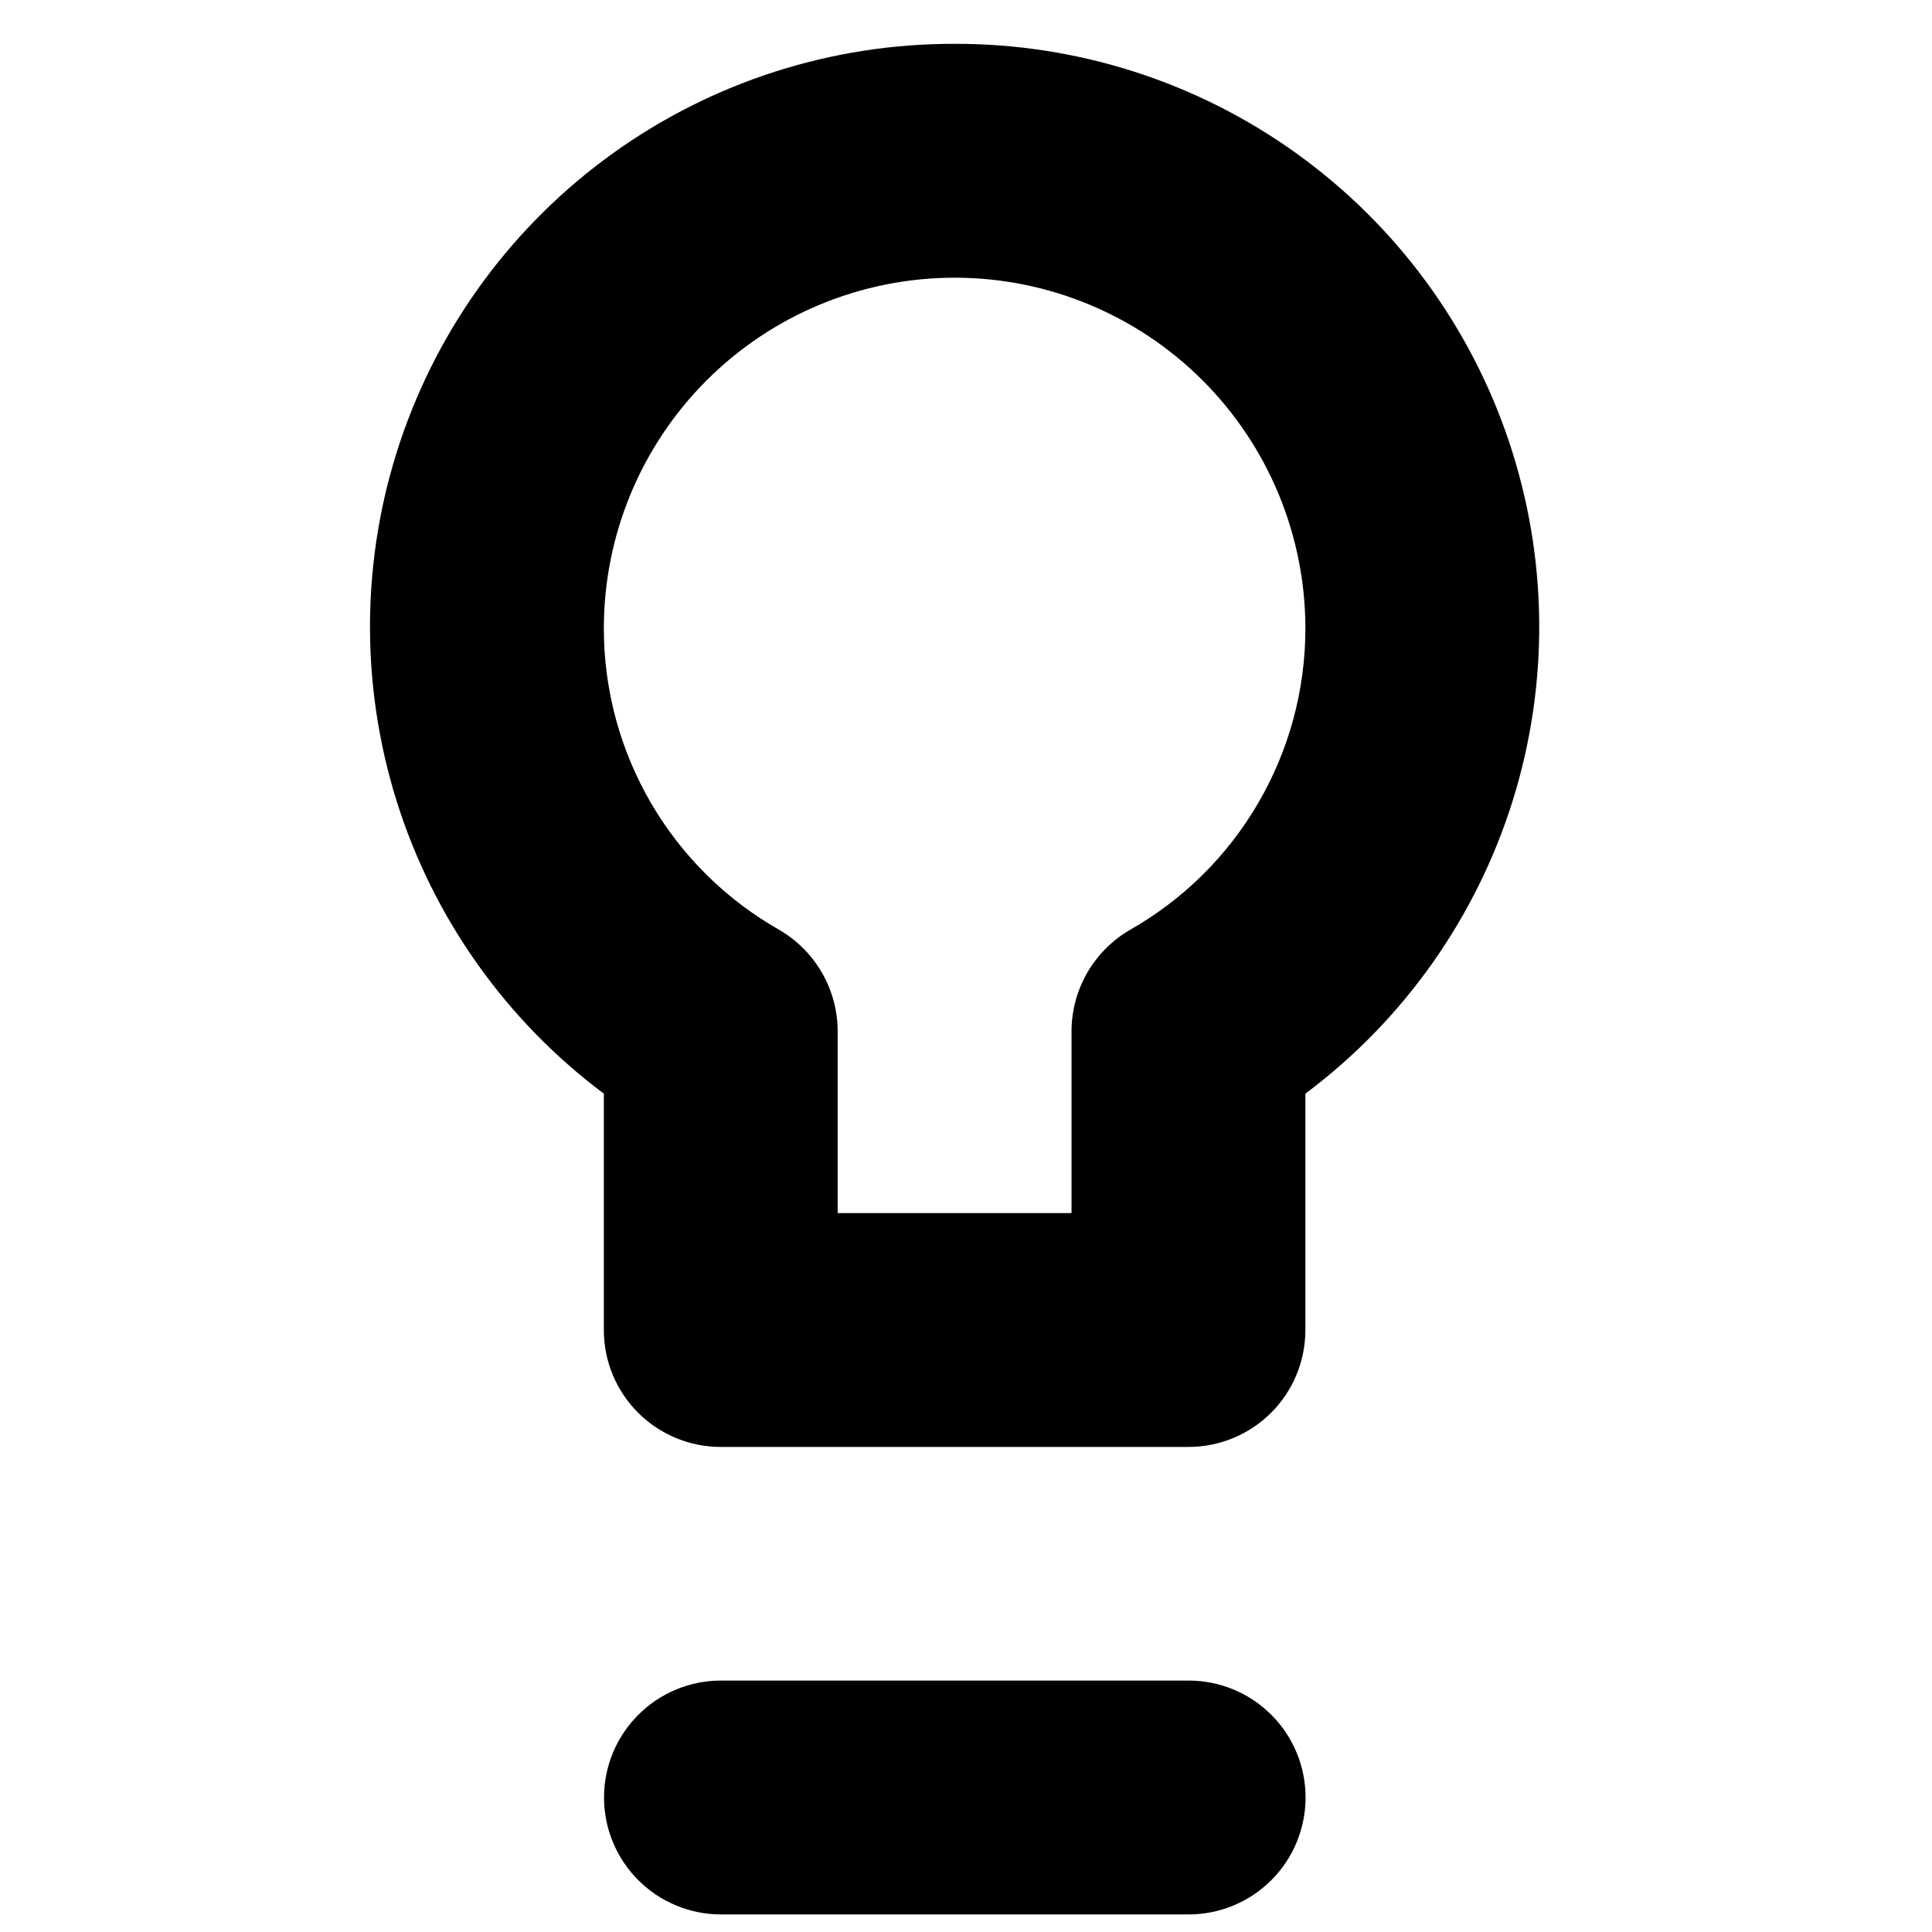 <svg width="42" height="42" viewBox="0 0 42 42" fill="none" xmlns="http://www.w3.org/2000/svg">
<g clip-path="url(#clip0_1306_2457)">
<path d="M20.752 0.953C18.088 0.946 15.489 1.778 13.325 3.332C11.16 4.886 9.541 7.083 8.696 9.61C7.852 12.137 7.826 14.866 8.621 17.409C9.416 19.952 10.993 22.179 13.127 23.775V28.913C13.127 29.247 13.192 29.578 13.32 29.886C13.448 30.195 13.635 30.475 13.871 30.711C14.107 30.947 14.387 31.134 14.696 31.262C15.004 31.39 15.335 31.455 15.669 31.455H25.836C26.17 31.455 26.5 31.39 26.809 31.262C27.117 31.134 27.398 30.947 27.634 30.711C27.87 30.475 28.057 30.195 28.185 29.886C28.312 29.578 28.378 29.247 28.378 28.913V23.775C30.512 22.179 32.088 19.952 32.884 17.409C33.679 14.866 33.653 12.137 32.808 9.61C31.964 7.083 30.345 4.886 28.18 3.332C26.016 1.778 23.417 0.946 20.752 0.953ZM24.555 20.22C24.172 20.445 23.854 20.767 23.632 21.152C23.411 21.538 23.295 21.975 23.294 22.42V26.371H18.21V22.42C18.21 21.975 18.093 21.538 17.872 21.152C17.651 20.767 17.333 20.445 16.95 20.22C15.789 19.563 14.824 18.61 14.152 17.458C13.481 16.306 13.127 14.996 13.127 13.662C13.127 11.64 13.93 9.7 15.36 8.27C16.79 6.84 18.73 6.037 20.752 6.037C22.775 6.037 24.714 6.84 26.144 8.27C27.574 9.7 28.378 11.64 28.378 13.662C28.378 14.996 28.024 16.306 27.352 17.458C26.681 18.61 25.716 19.563 24.555 20.22Z" fill="black"/>
<path d="M25.84 36.534H15.673C14.999 36.534 14.352 36.802 13.876 37.279C13.399 37.755 13.131 38.402 13.131 39.076C13.131 39.75 13.399 40.397 13.876 40.873C14.352 41.35 14.999 41.618 15.673 41.618H25.84C26.515 41.618 27.161 41.35 27.638 40.873C28.114 40.397 28.382 39.75 28.382 39.076C28.382 38.402 28.114 37.755 27.638 37.279C27.161 36.802 26.515 36.534 25.84 36.534Z" fill="black"/>
</g>
<defs>
<clipPath id="clip0_1306_2457">
<rect width="40.669" height="40.669" fill="white" transform="translate(0.421 0.955)"/>
</clipPath>
</defs>
</svg>
